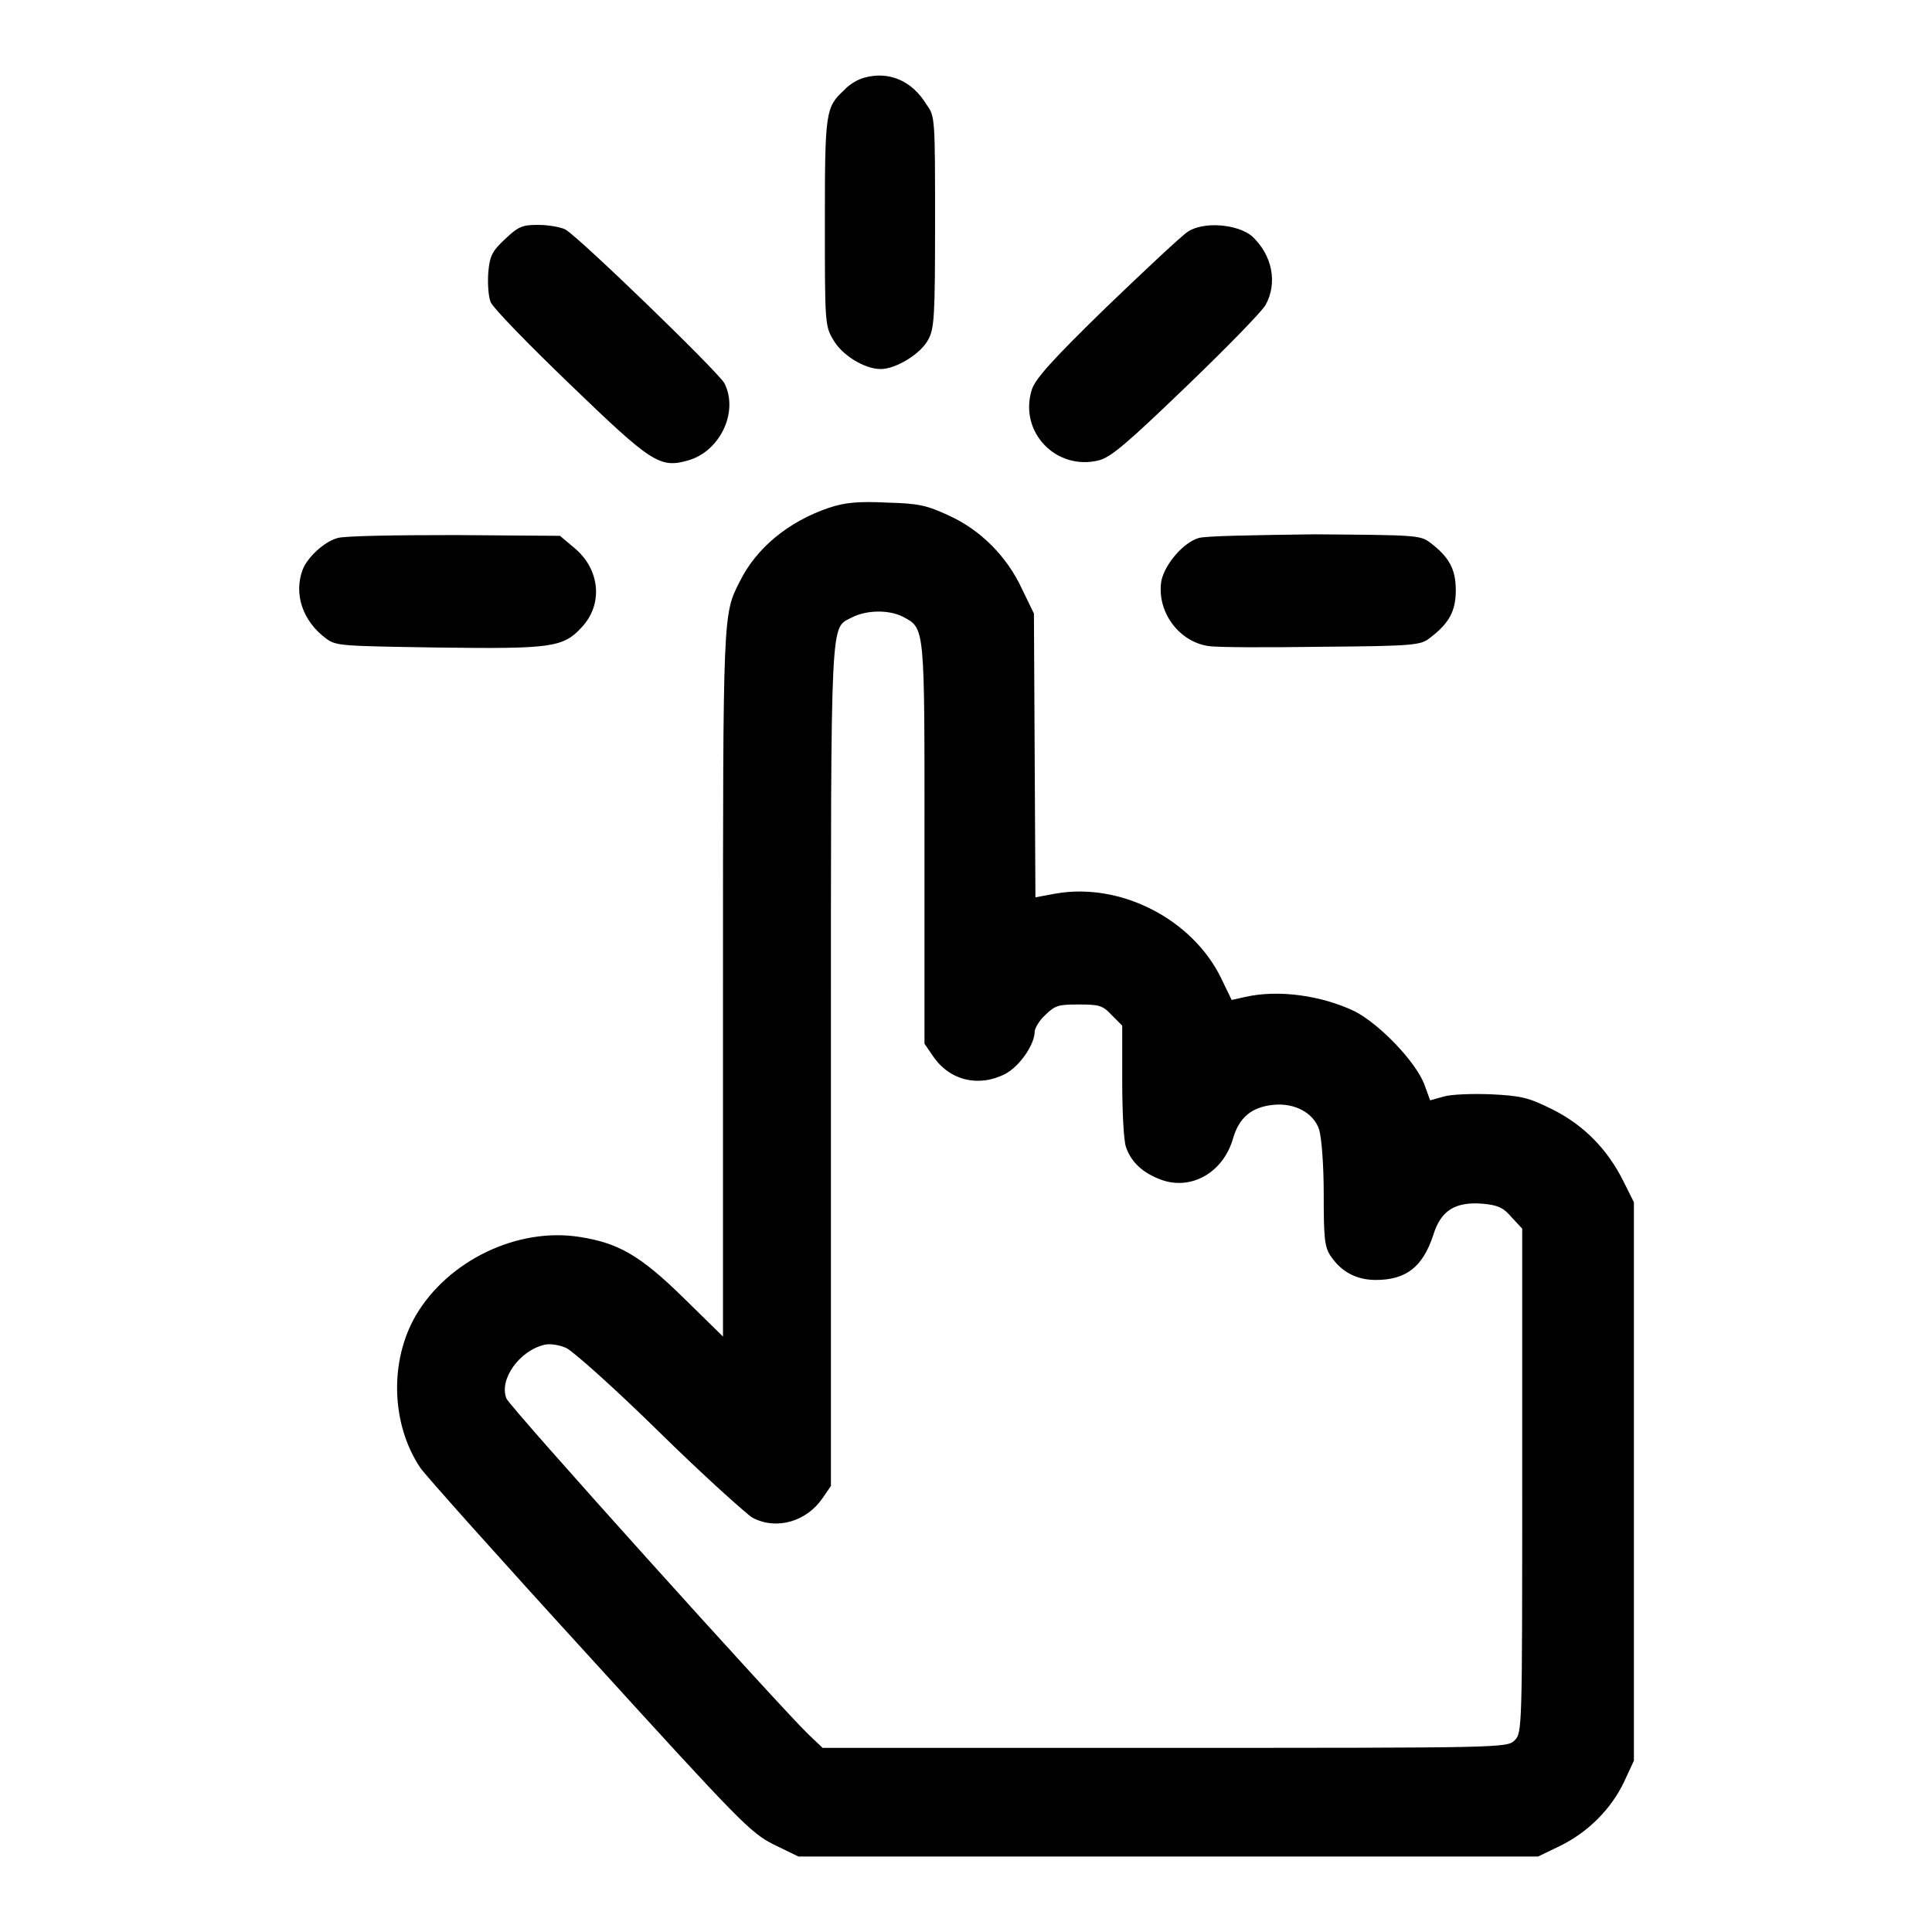 <?xml version="1.0" encoding="utf-8"?>
<!-- Svg Vector Icons : http://www.onlinewebfonts.com/icon -->
<!DOCTYPE svg PUBLIC "-//W3C//DTD SVG 1.1//EN" "http://www.w3.org/Graphics/SVG/1.1/DTD/svg11.dtd">
<svg version="1.1" xmlns="http://www.w3.org/2000/svg" xmlns:xlink="http://www.w3.org/1999/xlink" x="0px" y="0px" viewBox="0 0 256 256" enable-background="new 0 0 256 256" xml:space="preserve">
<g><g><g><path fill="#000000" d="M114.5,10.3c-0.8,0.2-2,0.9-2.6,1.6c-2.5,2.3-2.6,2.8-2.6,17.5c0,13.2,0,13.8,1.1,15.6c1.1,2,4.1,3.9,6.3,3.9c2,0,5.3-2,6.3-3.9c0.8-1.5,0.9-3,0.9-15.6c0-13.6,0-14-1.1-15.5C120.8,10.6,117.7,9.4,114.5,10.3z"/><path fill="#000000" d="M66.9,31.7c-1.7,1.6-2,2.2-2.2,4.4c-0.1,1.4,0,3.1,0.3,3.9c0.3,0.8,5.1,5.7,10.5,10.9c10.8,10.4,11.9,11.2,15.7,10.1c4.2-1.2,6.7-6.4,4.8-10.2c-0.8-1.5-19.4-19.5-21.1-20.4c-0.6-0.3-2.2-0.6-3.6-0.6C69.2,29.8,68.7,30,66.9,31.7z"/><path fill="#000000" d="M157.4,30.7c-0.8,0.5-5.7,5.1-10.8,10c-7.4,7.2-9.5,9.6-9.9,11c-1.7,5.6,3.3,10.7,8.9,9.3c1.6-0.4,3.8-2.3,11.6-9.8c5.3-5.1,10-9.9,10.5-10.8c1.6-2.9,0.9-6.6-1.8-9.1C164,29.7,159.5,29.3,157.4,30.7z"/><path fill="#000000" d="M109.8,67.3c-5.3,1.8-9.6,5.3-11.8,9.8c-2.2,4.3-2.2,4.1-2.2,53.3v46.7l-5.2-5.1c-5.8-5.7-8.7-7.3-13.8-8.1c-8.2-1.3-17.4,3.1-21.7,10.4c-3.5,6-3.3,14.4,0.6,20.2c0.6,0.9,10.6,12.1,22.3,24.9c20.2,22.2,21.4,23.4,24.5,25l3.3,1.6h49h49l2.9-1.4c3.7-1.8,6.8-4.9,8.5-8.5l1.3-2.8v-37v-37l-1.4-2.8c-2.1-4.2-5.2-7.4-9.4-9.5c-3.2-1.6-4.2-1.8-8.1-2c-2.5-0.1-5.3,0-6.3,0.3l-1.8,0.5l-0.8-2.2c-1.2-3-5.9-7.9-9.2-9.6c-4.4-2.1-10.1-2.9-14.5-1.9l-1.8,0.4l-1.4-2.9c-3.8-7.8-13.3-12.7-21.9-11.2l-2.7,0.5l-0.1-18.8l-0.1-18.8l-1.6-3.3c-2-4.3-5.5-7.8-9.7-9.7c-2.8-1.3-3.9-1.6-8.1-1.7C113.6,66.4,111.9,66.6,109.8,67.3z M119.6,81.7c3,1.6,2.9,1,2.9,30.1v26.5l1.1,1.6c2.2,3.3,6.1,4.2,9.6,2.4c1.9-1,3.9-3.9,3.9-5.6c0-0.4,0.6-1.5,1.4-2.2c1.3-1.3,1.8-1.4,4.4-1.4c2.7,0,3.2,0.1,4.4,1.4l1.4,1.4v7.4c0,4,0.2,7.9,0.5,8.7c0.7,2,2.2,3.4,4.6,4.3c4,1.5,8.3-0.9,9.6-5.5c0.8-2.7,2.4-4.1,5.3-4.4c2.9-0.3,5.4,1.1,6.1,3.3c0.3,1,0.6,4.5,0.6,8.5c0,5.8,0.1,7,0.9,8.2c1.4,2.1,3.4,3.2,6,3.2c4,0,6.2-1.7,7.6-5.9c1-3.3,2.9-4.5,6.6-4.2c2,0.2,2.7,0.5,3.8,1.8l1.4,1.5v33.4c0,32.8,0,33.4-1,34.4c-1,1-1.6,1-46.3,1h-45.4l-1.9-1.8c-4.1-4-39.6-43.4-40-44.5c-1-2.5,1.7-6.3,5-7.1c0.7-0.2,2,0,2.9,0.4c0.9,0.4,6.5,5.4,12.4,11.2c5.9,5.8,11.5,10.8,12.3,11.3c3.2,1.7,7.2,0.5,9.3-2.6l1.1-1.6v-55.8c0-61-0.1-57.7,2.8-59.3C114.9,80.8,117.8,80.8,119.6,81.7z"/><path fill="#000000" d="M44.7,71.3c-1.8,0.5-4,2.6-4.6,4.2c-1.2,3.2,0,6.8,3.1,9.1c1.3,1,2.1,1,14.7,1.2c15,0.2,16.7,0,19.1-2.6c3-3.1,2.5-7.8-0.9-10.6L74.2,71l-13.9-0.1C52.5,70.9,45.6,71,44.7,71.3z"/><path fill="#000000" d="M158.8,71.3c-2,0.6-4.4,3.4-4.9,5.6c-0.7,4,2.2,8.1,6.2,8.7c1.2,0.2,7.9,0.2,15.1,0.1c12.2-0.1,13.1-0.2,14.3-1.2c2.5-1.9,3.4-3.5,3.4-6.3c0-2.8-0.9-4.4-3.4-6.3c-1.3-1-2-1-15.3-1.1C166.6,70.9,159.6,71,158.8,71.3z"/></g></g></g>
</svg>